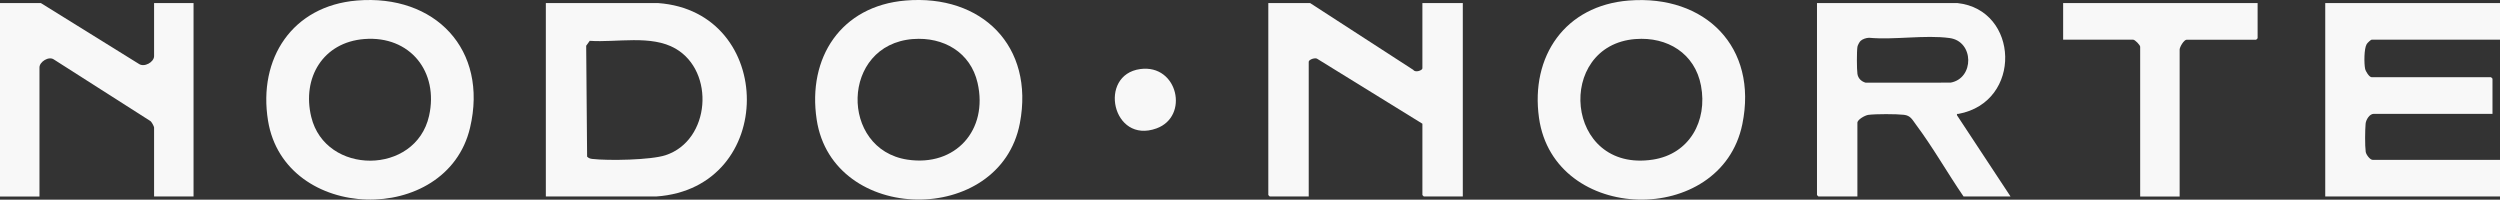 <?xml version="1.0" encoding="UTF-8"?>
<svg xmlns="http://www.w3.org/2000/svg" id="uuid-93e12327-4408-4903-9c8c-3ac673ae65f0" viewBox="0 0 1277.07 101.99">
  <rect x="0" y="0" width="1277.07" height="101.99" fill="#333333" stroke="none"/>
  <g id="uuid-ffa6a73c-4e62-48e9-a13e-a81196d4748c">
    <path d="M278.83,100.37V1.57h57.35c60.32,4.36,60.89,94.53-.96,98.8h-56.39ZM301.25,20.86l-1.81,2.51.47,56.65c.77.79,1.59,1.05,2.66,1.17,8.23.95,29.83.59,37.45-1.92,22.87-7.55,25.36-42.72,5.04-54.45-12.38-7.15-29.99-3.01-43.82-3.97Z" fill="#f8f8f8"></path>
    <path d="M1277.07,1.57v18.7h-65.51c-.52,0-2.2,1.64-2.57,2.23-1.42,2.31-1.38,9.98-.82,12.66.27,1.28,2.08,4.29,3.39,4.29h60.95l.72.72v17.99h-60.71c-2.08,0-3.92,3.01-4.1,5.01-.3,3.27-.39,11.24.05,14.38.21,1.46,2.22,4.11,3.57,4.11h65.03v18.7h-89.27V1.57h89.27Z" fill="#f8f8f8"></path>
    <path d="M999.92,1.57c31.51,3.35,33.37,50.54.49,56.61-.61.11-.86-.35-.72.7l27.35,41.49h-24c-8.27-12.06-15.62-25.09-24.37-36.8-1.85-2.47-2.69-4.54-6.11-4.93-3.84-.44-14.42-.47-18.19.04-1.62.22-5.56,2.38-5.56,4.03v37.65h-19.92l-.72-.72V1.57h71.75ZM950.41,20.92c-.56.53-1.45,2.19-1.58,2.98-.38,2.29-.35,11.53,0,13.85s2.03,3.88,4.16,4.48l43.44-.02c12.17-2.2,12.01-21.06-.48-22.77-12.56-1.72-28.27,1.04-41.17-.14-1.42.02-3.35.64-4.38,1.62Z" fill="#f8f8f8"></path>
    <path d="M832.09.27c38.97-3.06,66.03,23.77,57.94,63.18-10.81,52.7-96.21,51.06-103.86-3.2-4.45-31.6,13.4-57.43,45.91-59.98ZM835.45,19.94c-41.17,3.21-36.29,68.47,8.84,61.6,18.78-2.86,28.02-19.82,24.63-37.78-3.11-16.5-17.2-25.08-33.48-23.81Z" fill="#f8f8f8"></path>
    <path d="M462.55.27c38.98-3.29,65.94,23.31,58.42,62.7-10.08,52.79-95.63,51.74-103.78-1.83-4.83-31.73,12.46-58.09,45.36-60.87ZM466.39,19.94c-36.99,2.88-37.51,56.33-2.89,61.6,24.65,3.75,41.39-15.17,35.87-39.2-3.59-15.63-17.43-23.6-32.98-22.39Z" fill="#f8f8f8"></path>
    <path d="M182.27.27c39.94-3.34,67.27,25,57.84,65-11.9,50.46-94.76,48.5-103.2-3.65-5.14-31.77,12.43-58.59,45.36-61.35ZM186.11,19.94c-21.1,1.64-31.94,19.78-27.12,39.76,7.24,29.98,53.36,29.86,60.18-.48,5.06-22.5-9.66-41.11-33.07-39.28Z" fill="#f8f8f8"></path>
    <path d="M726.6,1.57h20.64v98.8h-19.92l-.72-.72v-36.45l-53.4-32.96c-1.14-1.16-4.67.21-4.67,1.3v68.82h-19.92l-.72-.72V1.57h21.36l52.71,34.13c.99,1.56,4.64.27,4.64-.8V1.57Z" fill="#f8f8f8"></path>
    <path d="M78.71,1.57h20.16v98.8h-20.16v-35.25c0-.5-1.26-2.94-1.95-3.33L27.55,30.4c-2.65-1.89-7.39,1.21-7.39,4.03v65.95H0V1.57h20.88l50.04,31.05c2.75,1.95,7.79-.88,7.79-3.95V1.57Z" fill="#f8f8f8"></path>
    <path d="M1153.25,1.57v17.99l-.72.72h-35.51c-1.4,0-3.6,3.76-3.6,5.04v75.06h-20.16V23.87c0-.83-2.63-3.6-3.6-3.6h-35.75V1.57h99.34Z" fill="#f8f8f8"></path>
    <path d="M582.51,35.27c19.17-2.58,25.13,24.19,8.27,30.32-22.6,8.22-30.1-27.38-8.27-30.32Z" fill="#f8f8f8"></path>
  </g>
</svg>
